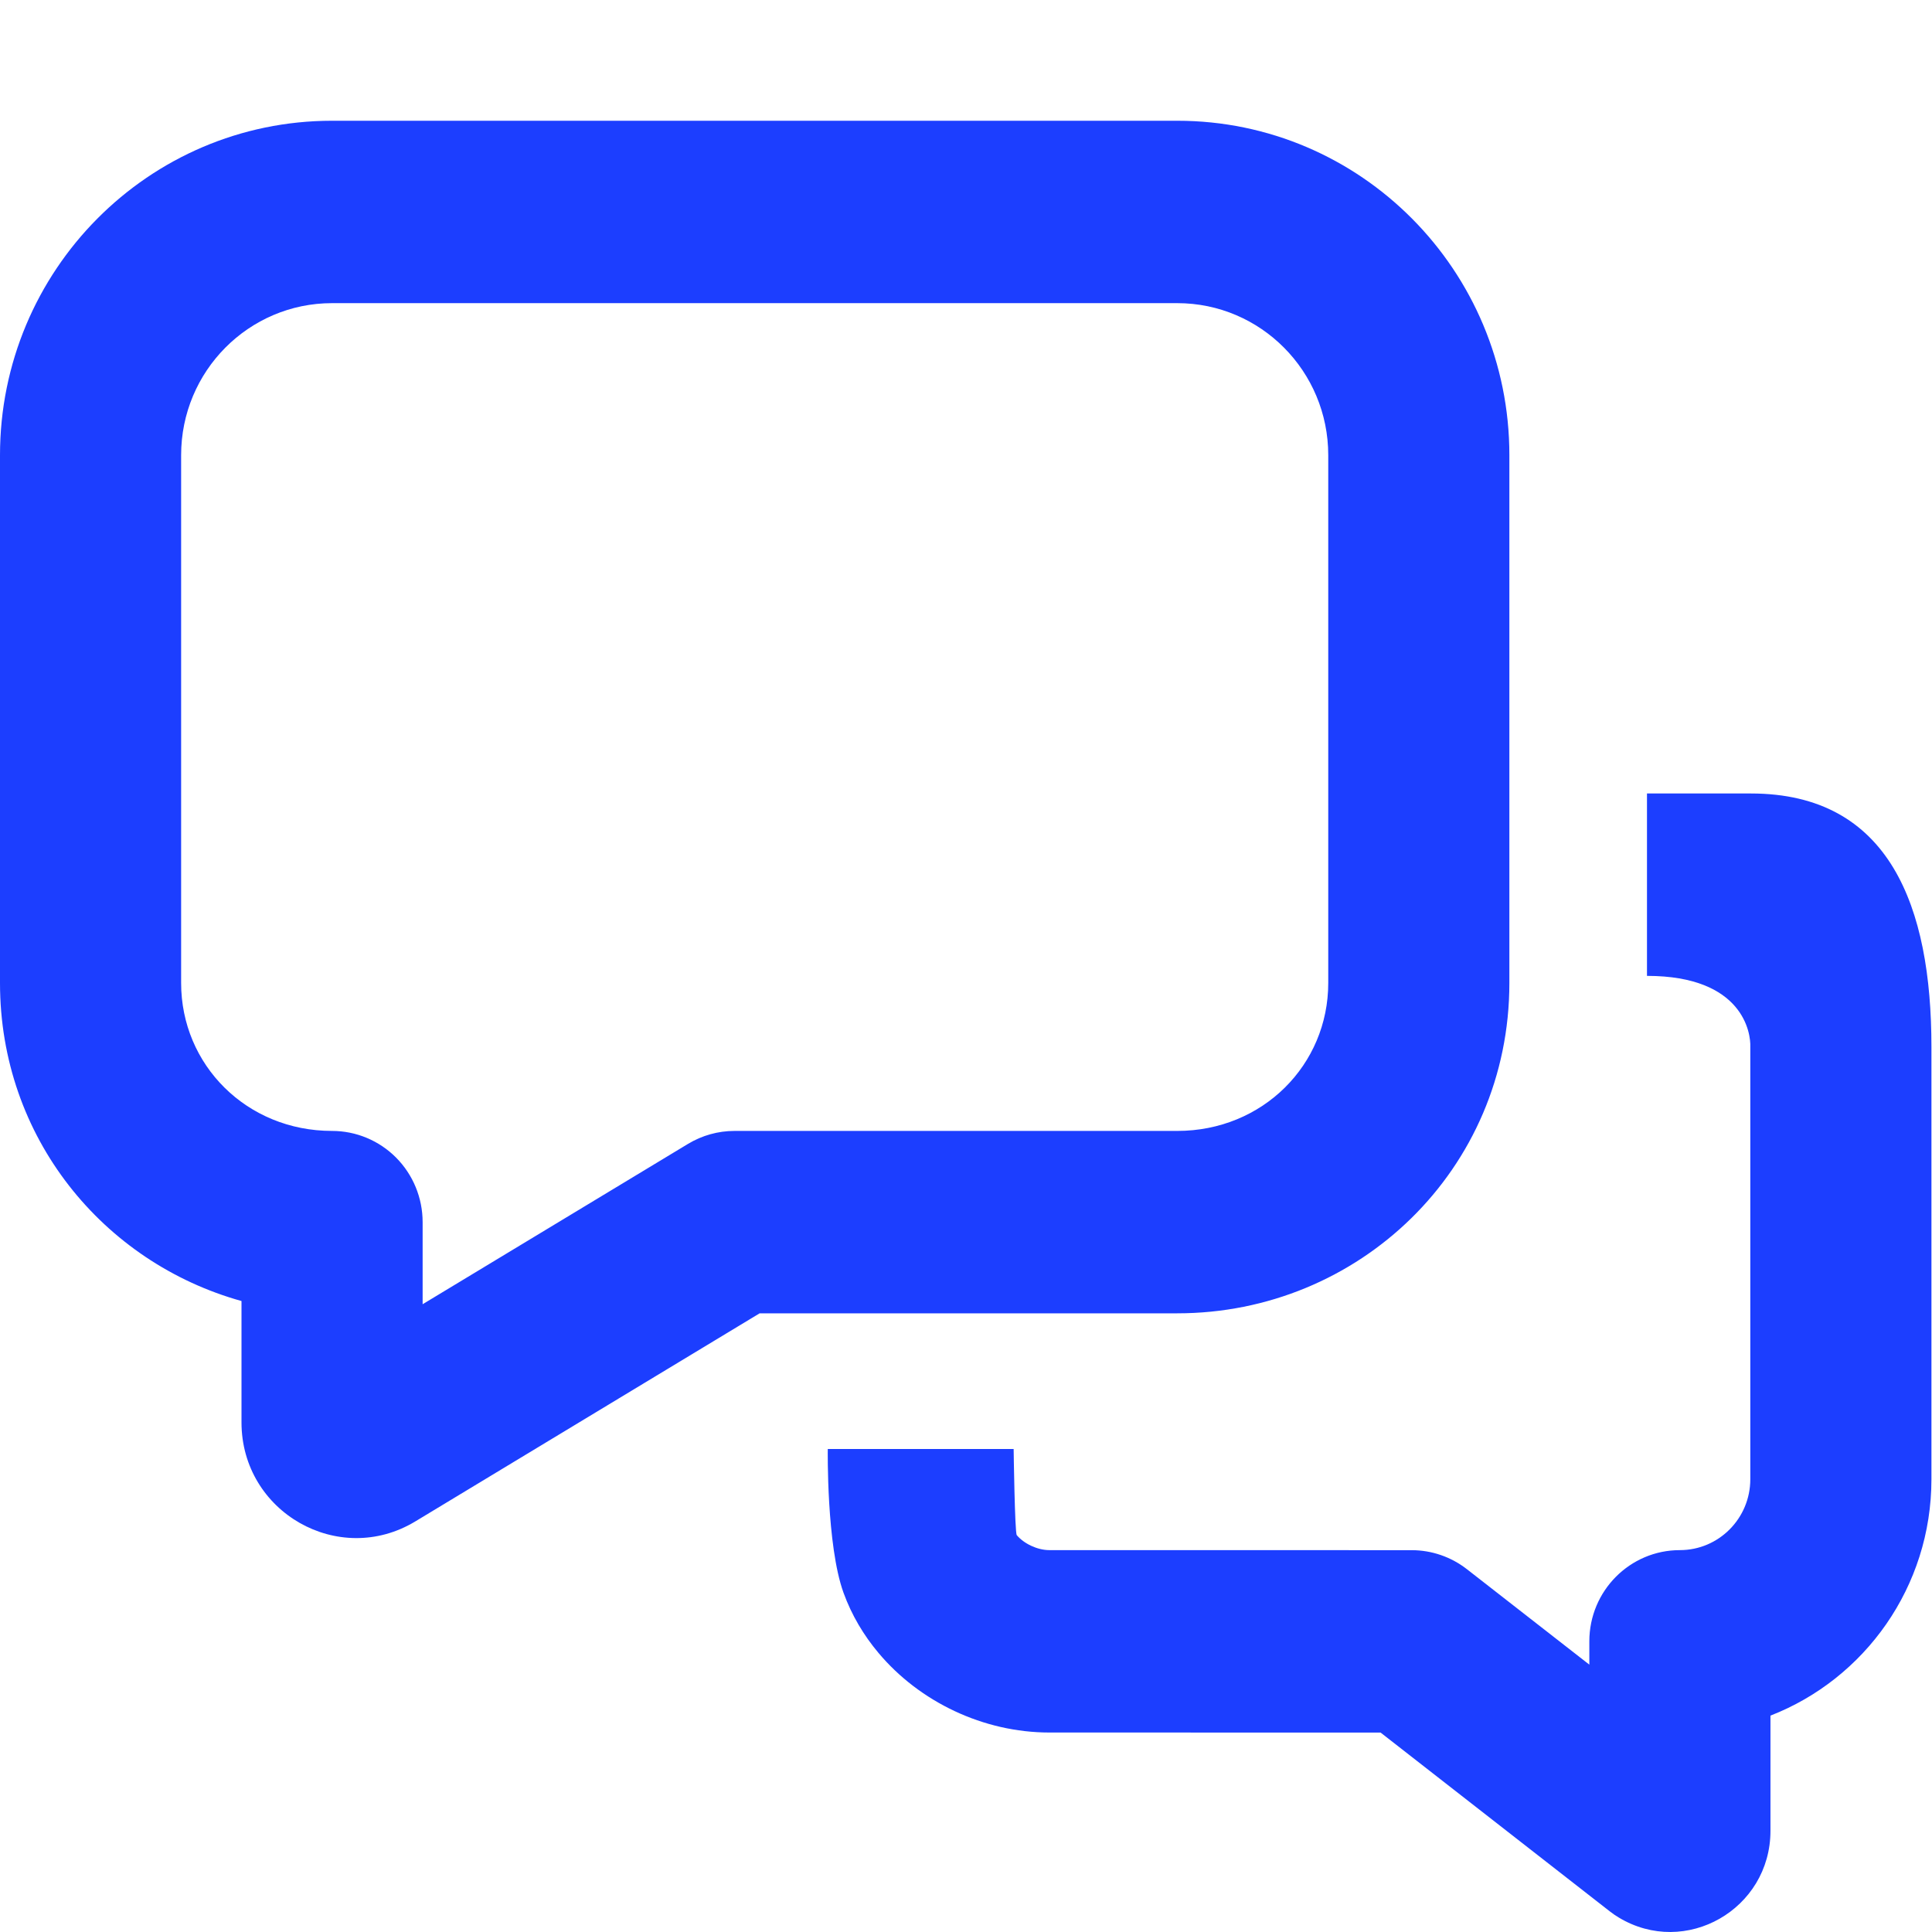 <?xml version="1.0" encoding="utf-8"?>
<svg xmlns="http://www.w3.org/2000/svg" width="44" height="44" viewBox="0 0 44 44" fill="none">
<rect x="0" y="0" width="44" height="44" fill="#333333" stroke="none"/>
<g clip-path="url(#clip0_1223_3467)">
<rect width="44" height="44" fill="white"/>
<path fill-rule="evenodd" clip-rule="evenodd" d="M0 10.366C0 6.16 3.386 2.75 7.562 2.75H26.812C30.989 2.75 34.375 6.16 34.375 10.366V22.387C34.375 26.638 30.944 29.91 26.812 29.91L17.3 29.91L9.457 34.65C7.715 35.702 5.5 34.439 5.5 32.394V29.63C2.349 28.752 0 25.904 0 22.387V10.366ZM7.562 6.904C5.664 6.904 4.125 8.454 4.125 10.366V22.387C4.125 24.253 5.618 25.756 7.562 25.756C8.11 25.756 8.634 25.975 9.021 26.364C9.408 26.754 9.625 27.282 9.625 27.833V29.703L15.668 26.052C15.989 25.858 16.355 25.756 16.729 25.756L26.812 25.756C28.756 25.756 30.25 24.253 30.25 22.387V10.366C30.25 8.454 28.711 6.904 26.812 6.904H7.562Z" fill="#1C3EFF"/>
<path fill-rule="evenodd" clip-rule="evenodd" d="M37.509 18.071H39.875C43.039 18.071 43.987 20.654 43.987 23.84V33.688C43.987 36.142 42.466 38.238 40.321 39.072L40.321 41.696C40.321 43.482 38.386 44.589 36.864 43.669C36.794 43.627 36.727 43.581 36.662 43.53L31.442 39.458L23.898 39.457C22.399 39.457 20.941 38.761 20.002 37.638C19.674 37.247 19.397 36.789 19.21 36.272C18.82 35.194 18.852 33 18.852 33H23.085C23.085 33 23.111 34.908 23.156 34.962C23.316 35.153 23.622 35.303 23.898 35.303L32.148 35.304C32.605 35.304 33.049 35.457 33.41 35.739L36.196 37.911L36.196 37.38C36.196 36.233 37.119 35.303 38.258 35.303C39.144 35.303 39.862 34.58 39.862 33.688V23.84C39.875 23.541 39.709 22.225 37.509 22.225V18.071Z" fill="#1C3EFF"/>
</g>
<defs>
<clipPath id="clip0_1223_3467">
<rect width="44" height="44" fill="white"/>
</clipPath>
</defs>
</svg>